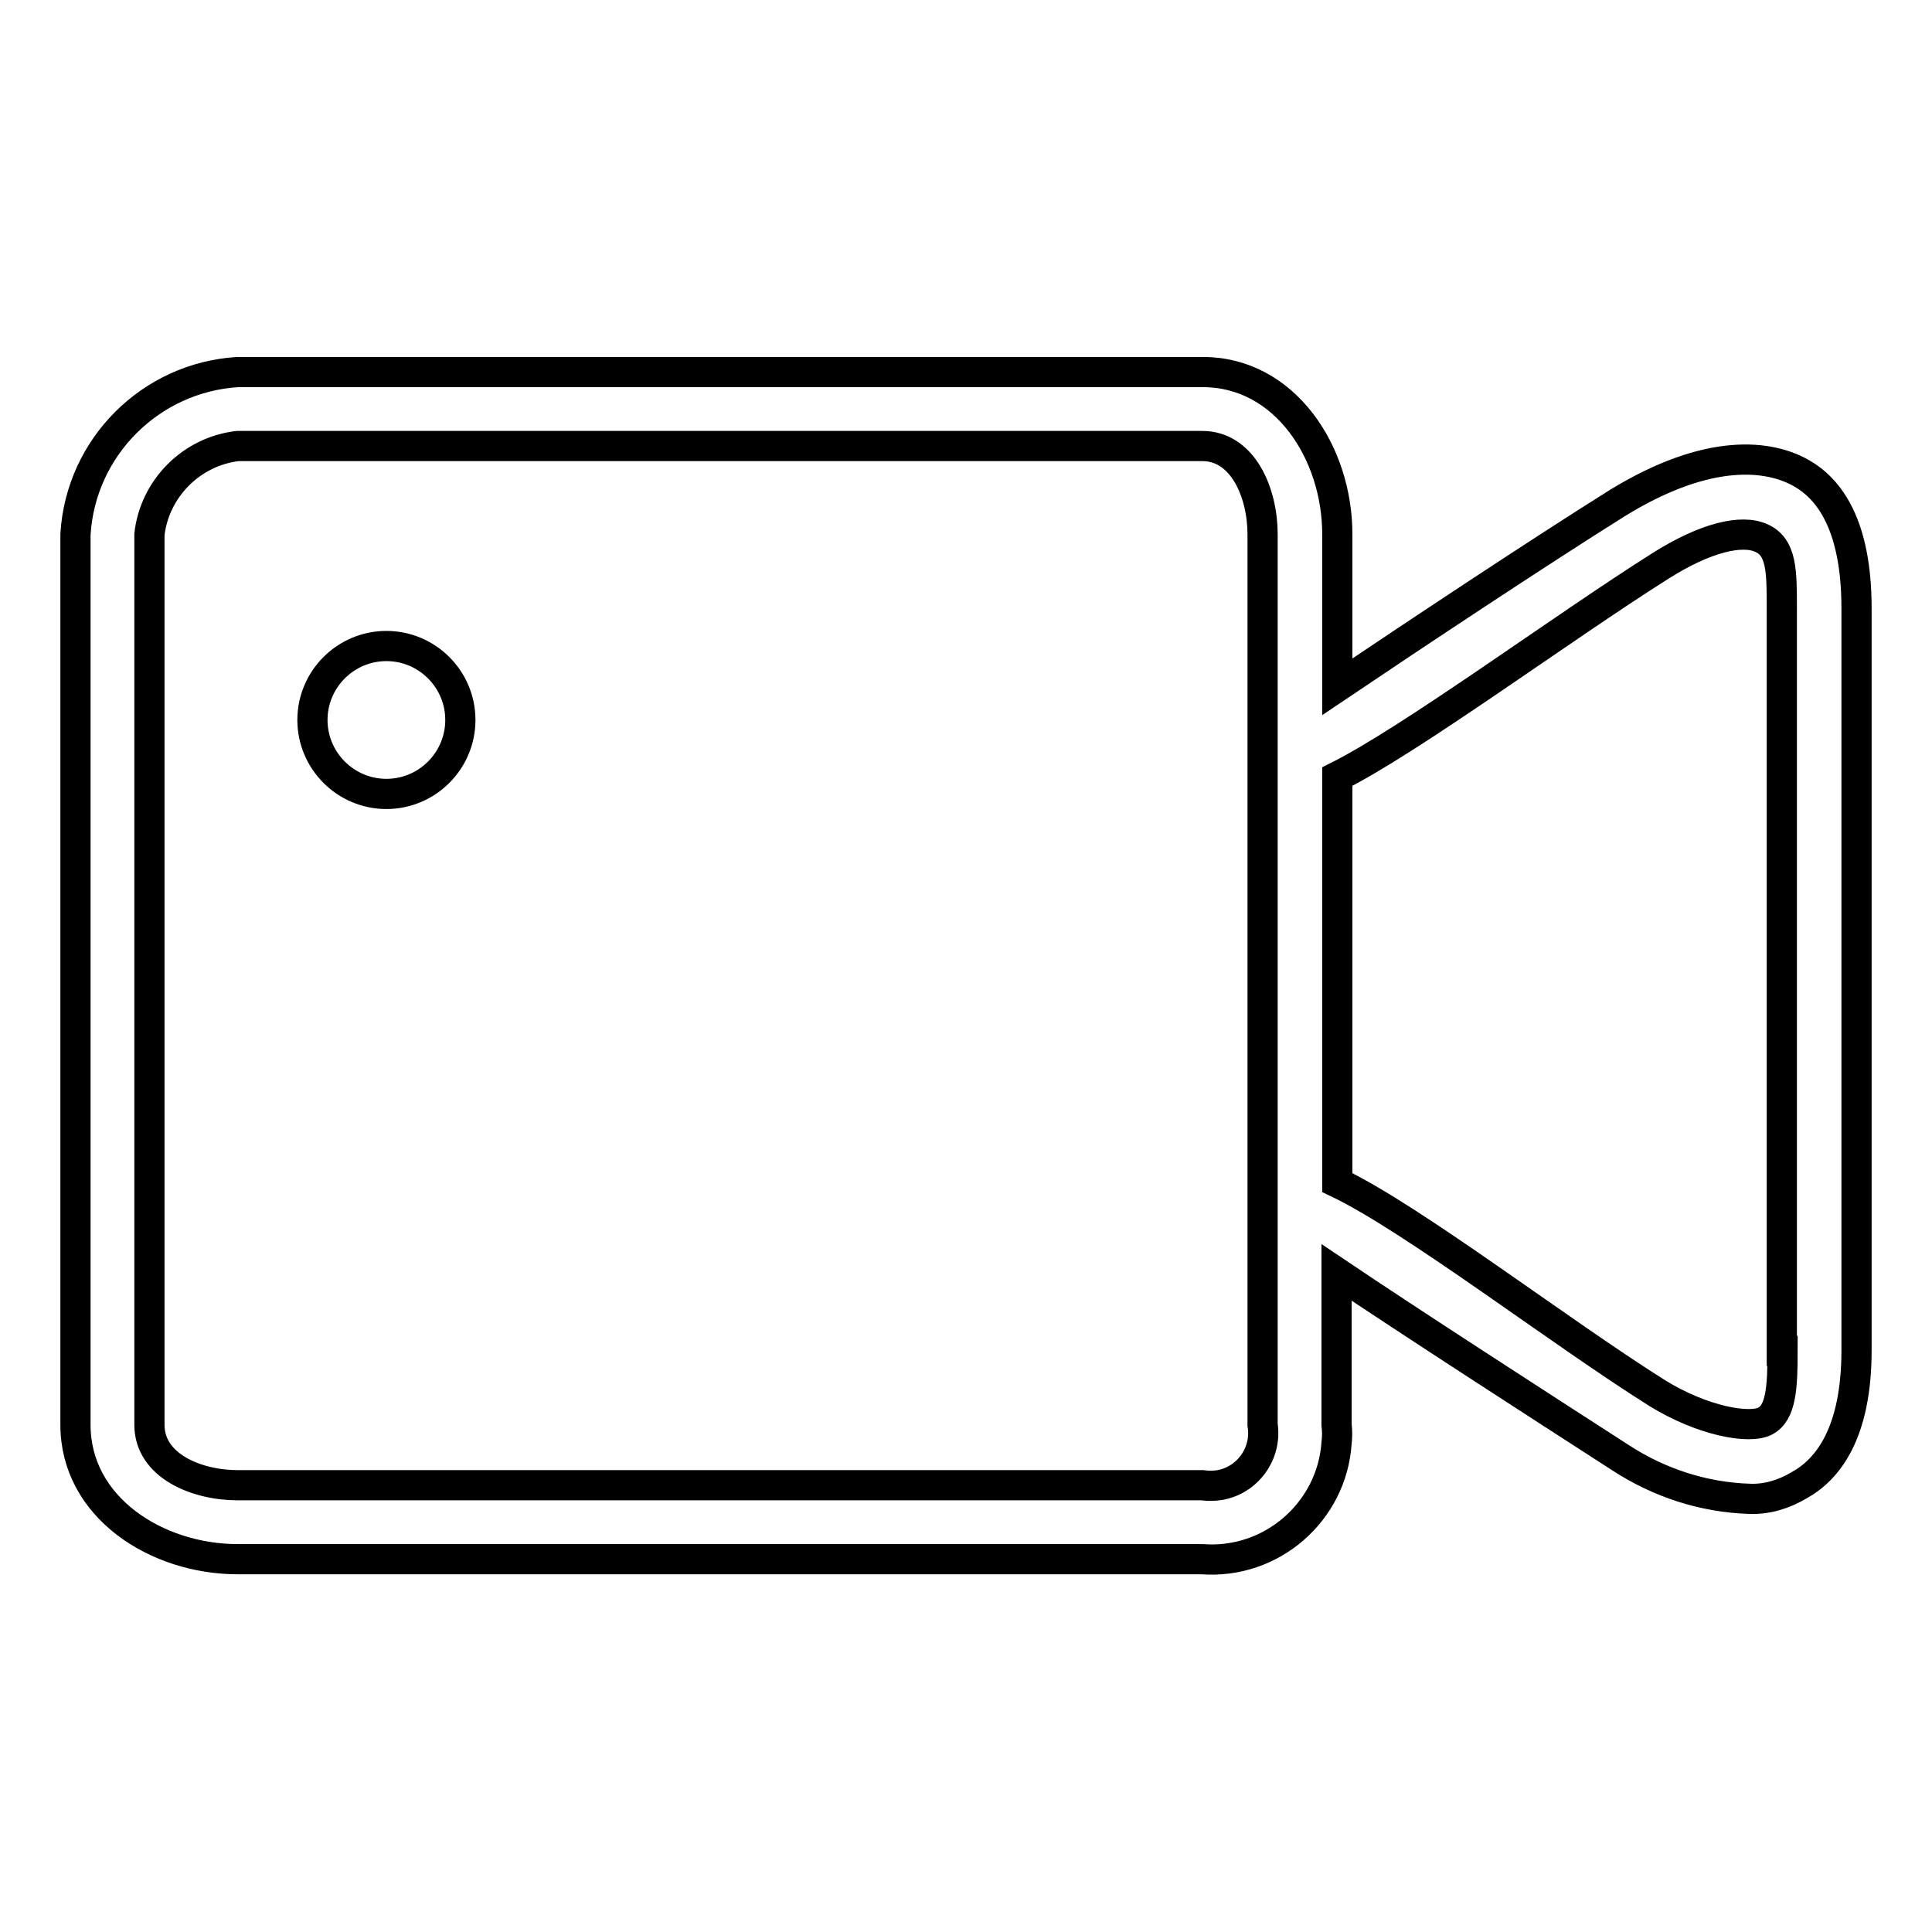 <?xml version="1.0" encoding="utf-8"?>
<!-- Svg Vector Icons : http://www.onlinewebfonts.com/icon -->
<!DOCTYPE svg PUBLIC "-//W3C//DTD SVG 1.1//EN" "http://www.w3.org/Graphics/SVG/1.1/DTD/svg11.dtd">
<svg version="1.1" xmlns="http://www.w3.org/2000/svg" xmlns:xlink="http://www.w3.org/1999/xlink" x="0px" y="0px" viewBox="0 0 256 256" enable-background="new 0 0 256 256" xml:space="preserve">
<g> <path stroke-width="4" fill-opacity="0" stroke="#000000"  d="M238.7,62.7c-4.2-2.4-12.2-3.5-24.3,3.9C203.7,73.3,187,84.4,177.2,91V70.8c0-10.9-7-21.5-17.8-21.5H31.5 C20,50,10.7,59.2,10,70.8v118c0,10.9,10.7,17.8,21.5,17.8h127.8c9.2,0.7,17.2-6.3,17.8-15.4c0.1-0.8,0.1-1.6,0-2.4v-20.2 c9.8,6.6,27,17.7,37.7,24.6c5.1,3.3,10.9,5.2,17,5.4c2.3,0.1,4.6-0.6,6.6-1.8c3.8-2.1,7.6-6.9,7.6-17.9V80.6 C246,69.6,242.4,64.8,238.7,62.7L238.7,62.7z M167.3,188.8c0.6,3.8-2,7.4-5.8,8c-0.7,0.1-1.5,0.1-2.2,0H31.5 c-5.5,0-11.7-2.6-11.7-8v-118c0.7-6.1,5.6-11,11.7-11.7h127.8c5.4,0,8,6.2,8,11.7V188.8z M236.2,179c0,4.9-0.2,8.2-2.3,9.3 c-2.1,1.1-8.3,0-14.3-3.7c-12.9-8.1-32.5-23.2-42.4-27.9v-53.8C187,98,207,83.2,220,75c6-3.8,10.8-4.9,13.4-3.7 c2.7,1.2,2.7,4.4,2.7,9.3V179L236.2,179z"/> <path stroke-width="4" fill-opacity="0" stroke="#000000"  d="M41.4,95.4c0,5.4,4.4,9.8,9.8,9.8s9.8-4.4,9.8-9.8l0,0c0-5.4-4.4-9.8-9.8-9.8S41.4,90,41.4,95.4z"/></g>
</svg>
